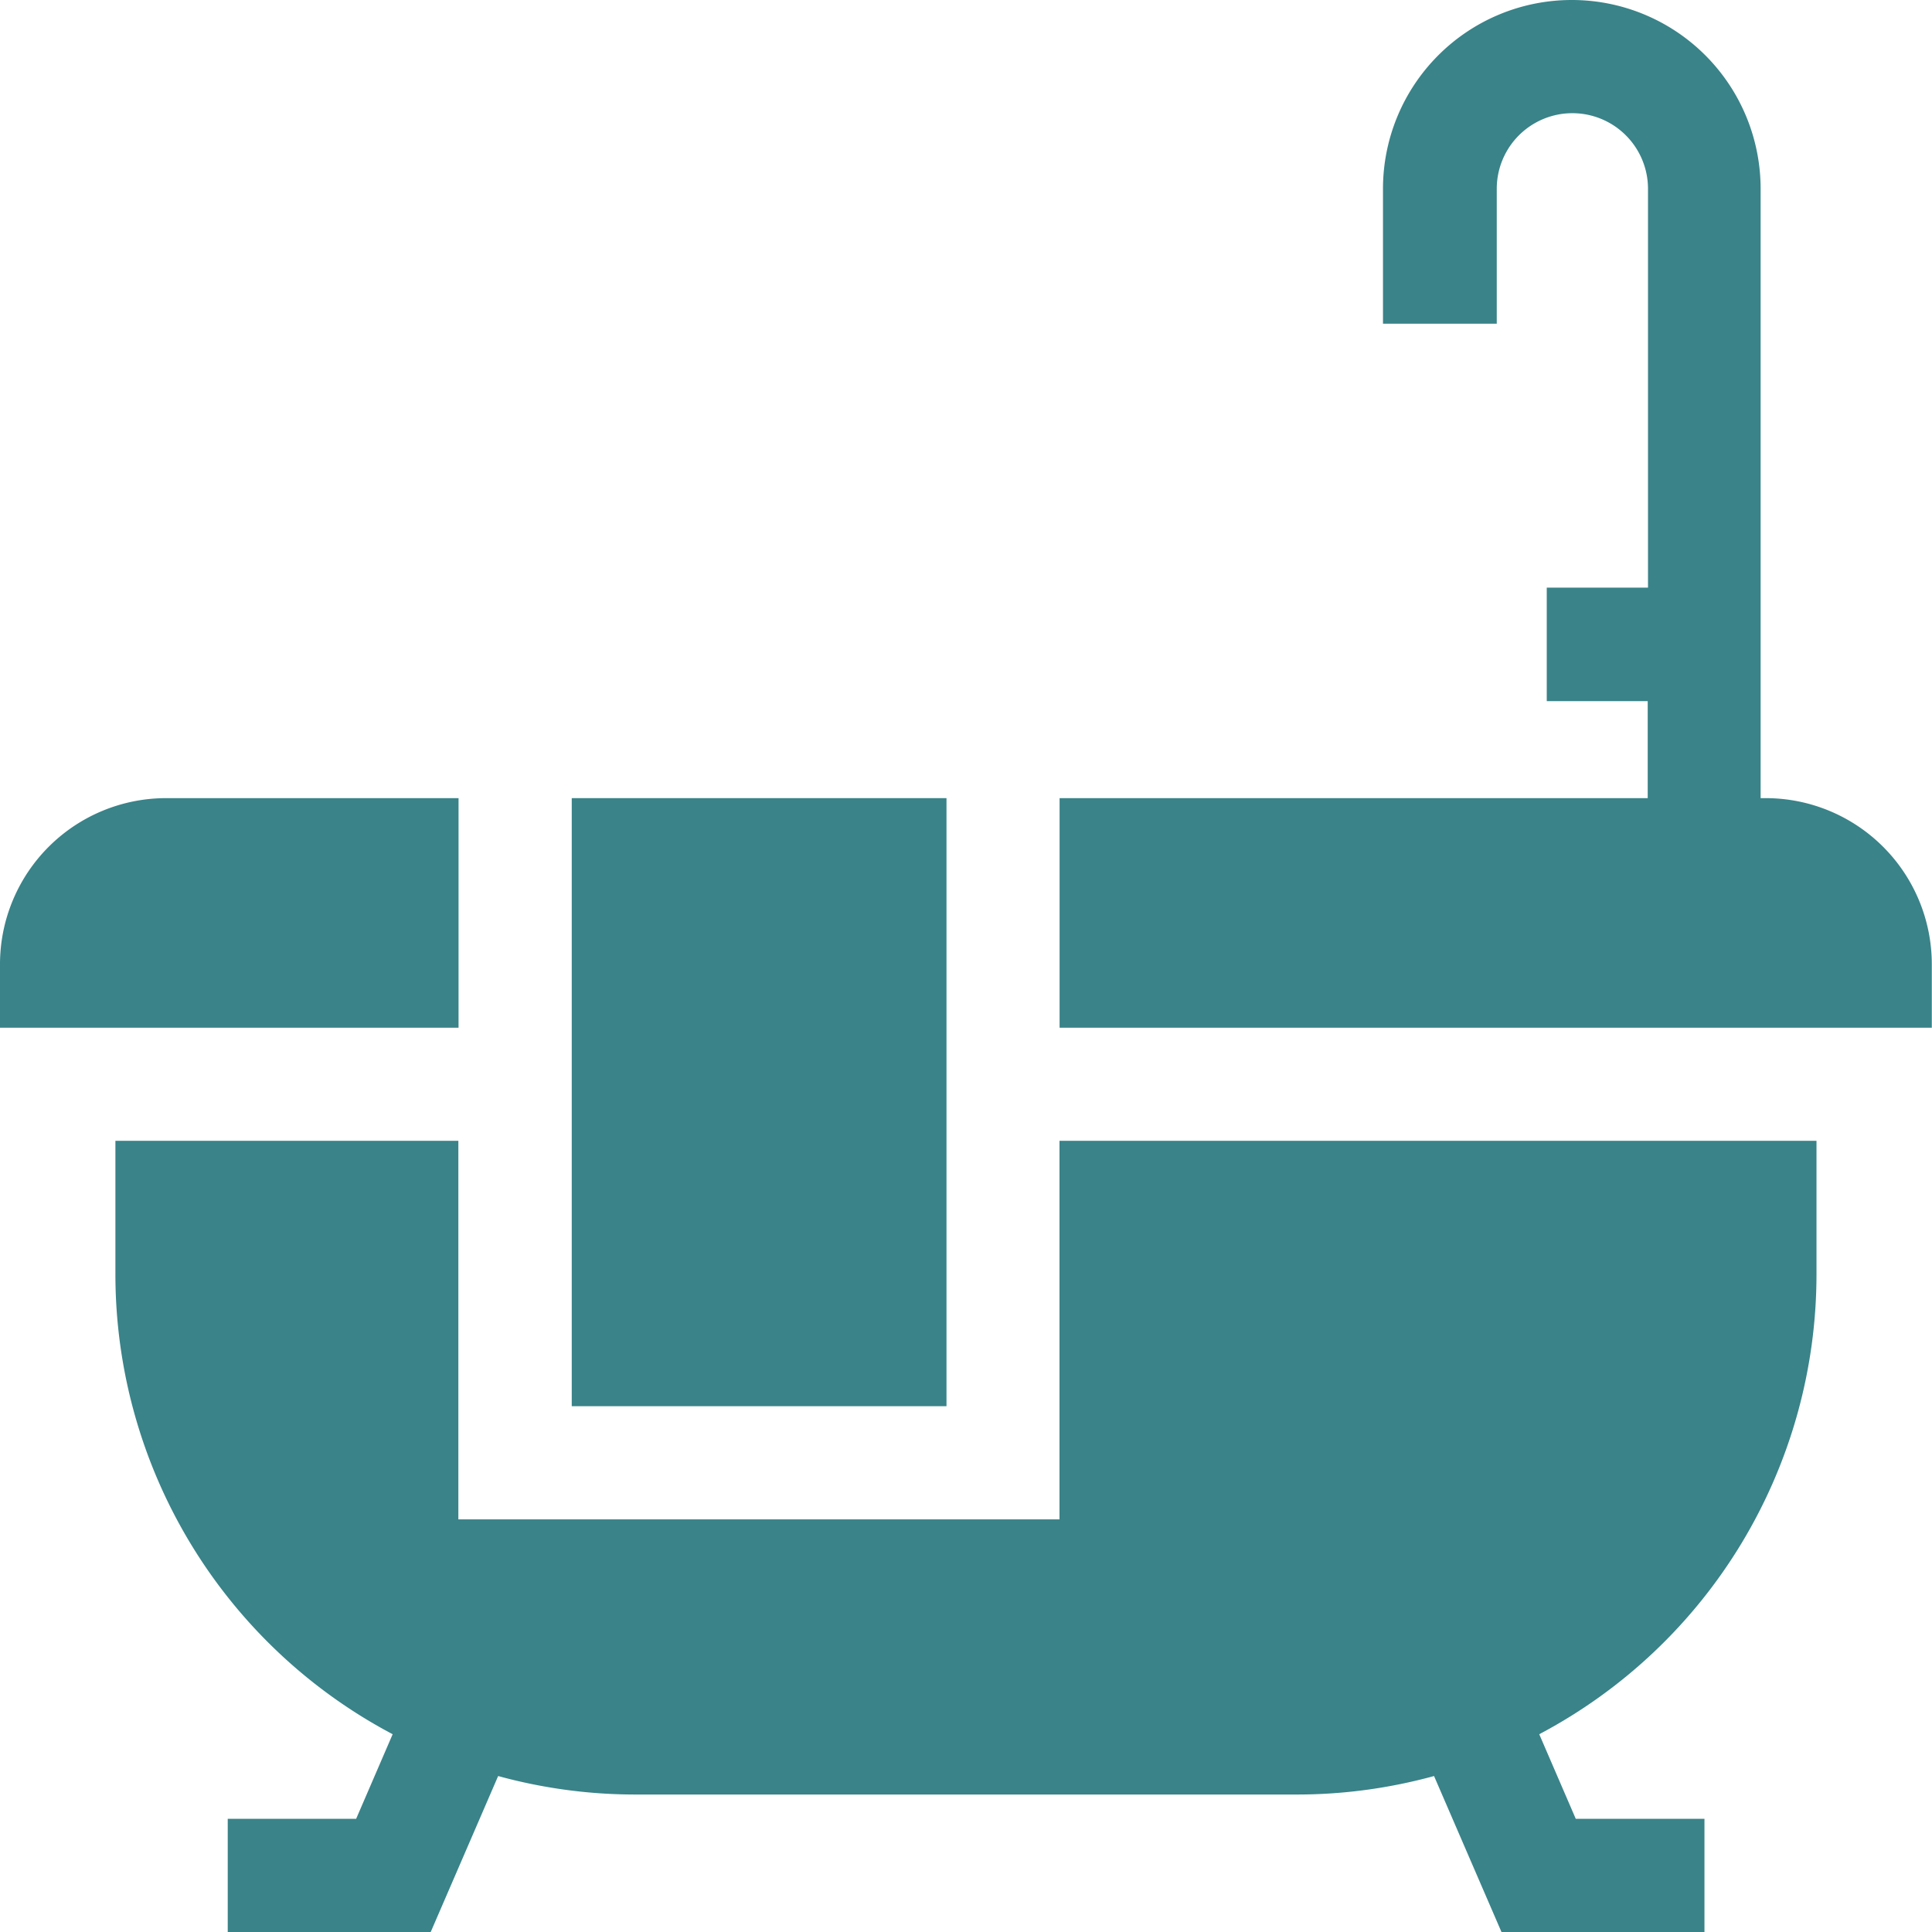 <svg xmlns="http://www.w3.org/2000/svg" width="20.055" height="20.055" viewBox="0 0 20.055 20.055">
  <g id="Group_398" data-name="Group 398" transform="translate(-2532 -3855.883)">
    <g id="Group_127" data-name="Group 127" transform="translate(2532 3855.883)">
      <g id="bathroom">
        <path id="Path_164" data-name="Path 164" fill="#398389"/>
        <path id="Path_165" data-name="Path 165" d="M286.948,8.285V7.278H285.9V6.1h1.051V1.96a.785.785,0,1,0-1.57,0v1.4H284.2V1.96a1.96,1.96,0,0,1,3.92,0V8.285h.054a1.725,1.725,0,0,1,1.723,1.723v.66h-9.054V8.285Z" transform="translate(-269.844 0)" fill="#398389"/>
        <path id="Path_166" data-name="Path 166" d="M40.4,306.269h-6.24v-3.93H30.6v1.388a5.4,5.4,0,0,0,2.878,4.772l-.379.878H31.766v1.175h2.107l.7-1.619a5.384,5.384,0,0,0,1.426.192h6.863a5.383,5.383,0,0,0,1.426-.192l.7,1.619h2.107v-1.175H45.759l-.379-.878a5.4,5.4,0,0,0,2.878-4.772v-1.388H40.4Z" transform="translate(-29.402 -290.497)" fill="#398389"/>
        <path id="Path_167" data-name="Path 167" d="M151.527,211.52h3.89v6.312h-3.89Z" transform="translate(-145.592 -203.235)" fill="#398389"/>
        <path id="Path_168" data-name="Path 168" d="M1.723,211.52A1.725,1.725,0,0,0,0,213.243v.66H4.76V211.52Z" transform="translate(0 -203.235)" fill="#398389"/>
        <path id="Path_169" data-name="Path 169" fill="#398389"/>
      </g>
    </g>
  </g>
</svg>
